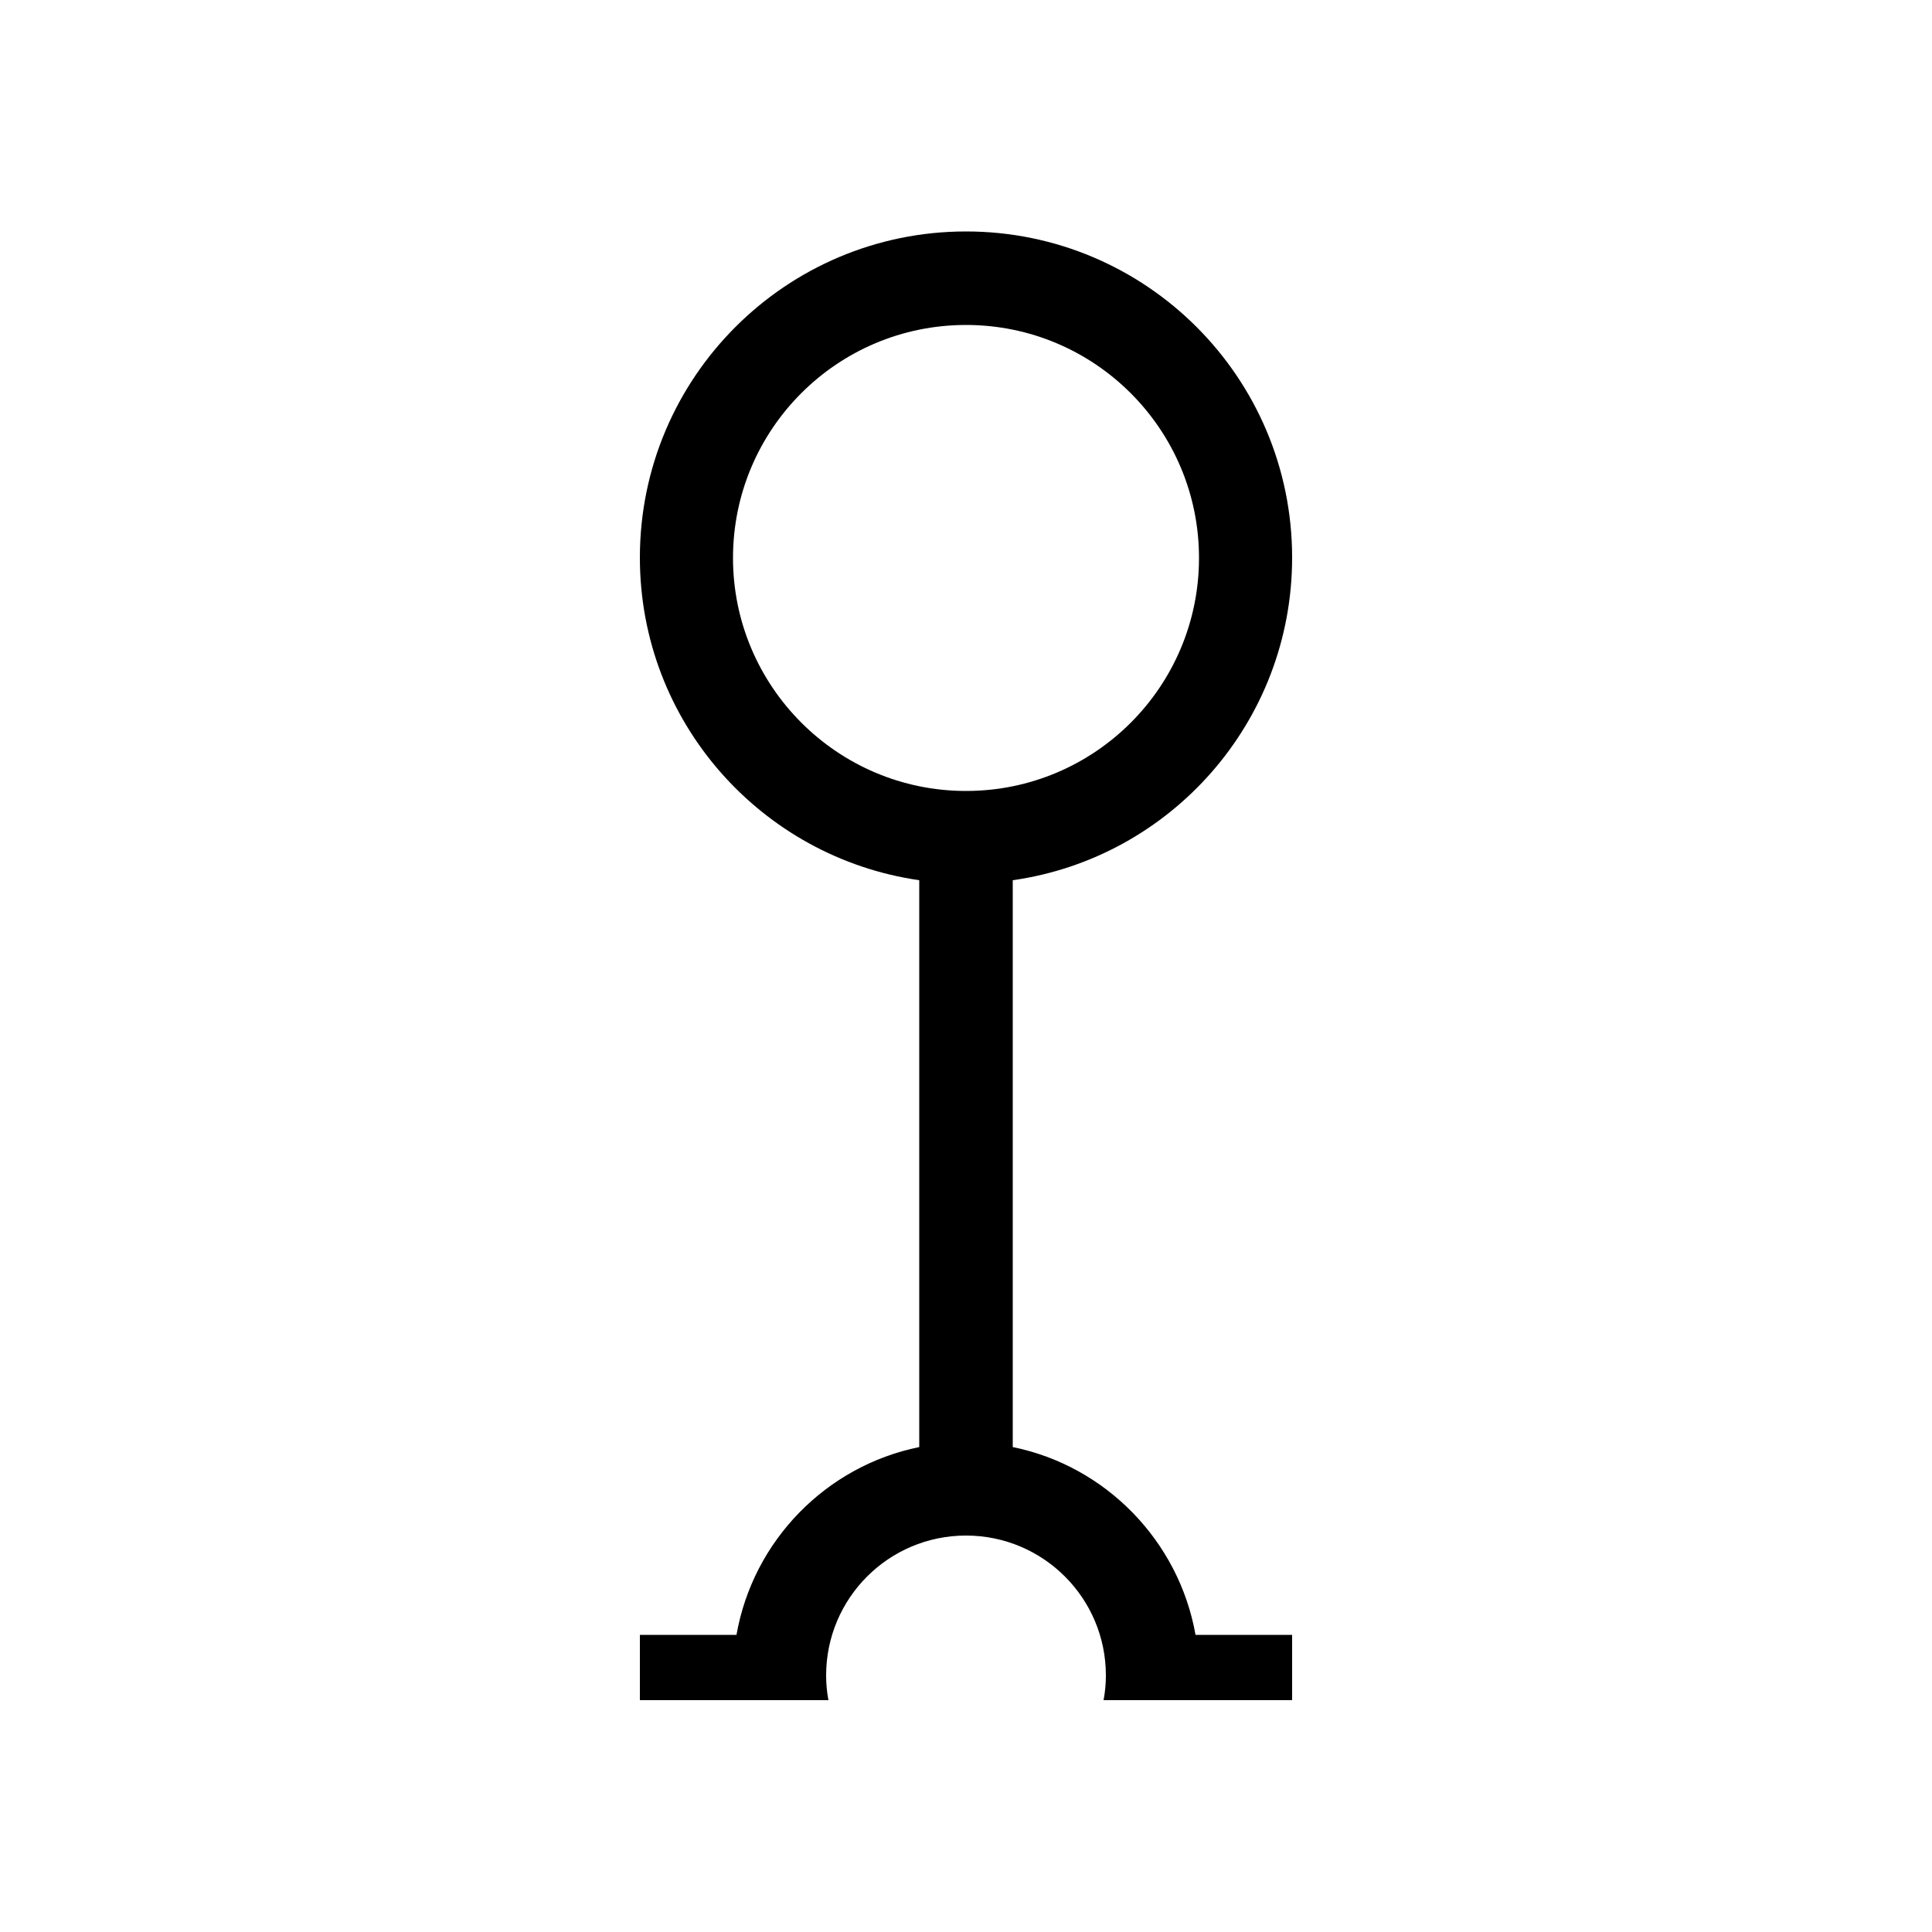 <!-- Generator: Adobe Illustrator 22.1.0, SVG Export Plug-In . SVG Version: 6.00 Build 0)  -->
<svg version="1.1" id="level_1" xmlns="http://www.w3.org/2000/svg" xmlns:xlink="http://www.w3.org/1999/xlink" x="0px" y="0px"
	 viewBox="0 0 500 500" style="enable-background:new 0 0 500 500;" xml:space="preserve">
<path d="M262.1,374.5V227.8c40.9-5.8,72.3-41,72.3-83.5c0-46.6-37.8-84.4-84.4-84.4s-84.4,37.8-84.4,84.4
	c0,42.5,31.4,77.6,72.3,83.5v146.7c-24.1,4.9-43,24.2-47.3,48.6h-25V440h24.4h23.8h0.6c-0.4-2.1-0.6-4.2-0.6-6.4
	c0-20,16.2-36.2,36.2-36.2s36.2,16.2,36.2,36.2c0,2.2-0.2,4.3-0.6,6.4h0.6h23.8h24.4v-16.9h-25C305.1,398.8,286.2,379.4,262.1,374.5
	z M189.7,144.4c0-33.3,27-60.3,60.3-60.3s60.3,27,60.3,60.3s-27,60.3-60.3,60.3S189.7,177.6,189.7,144.4z"/>
</svg>
